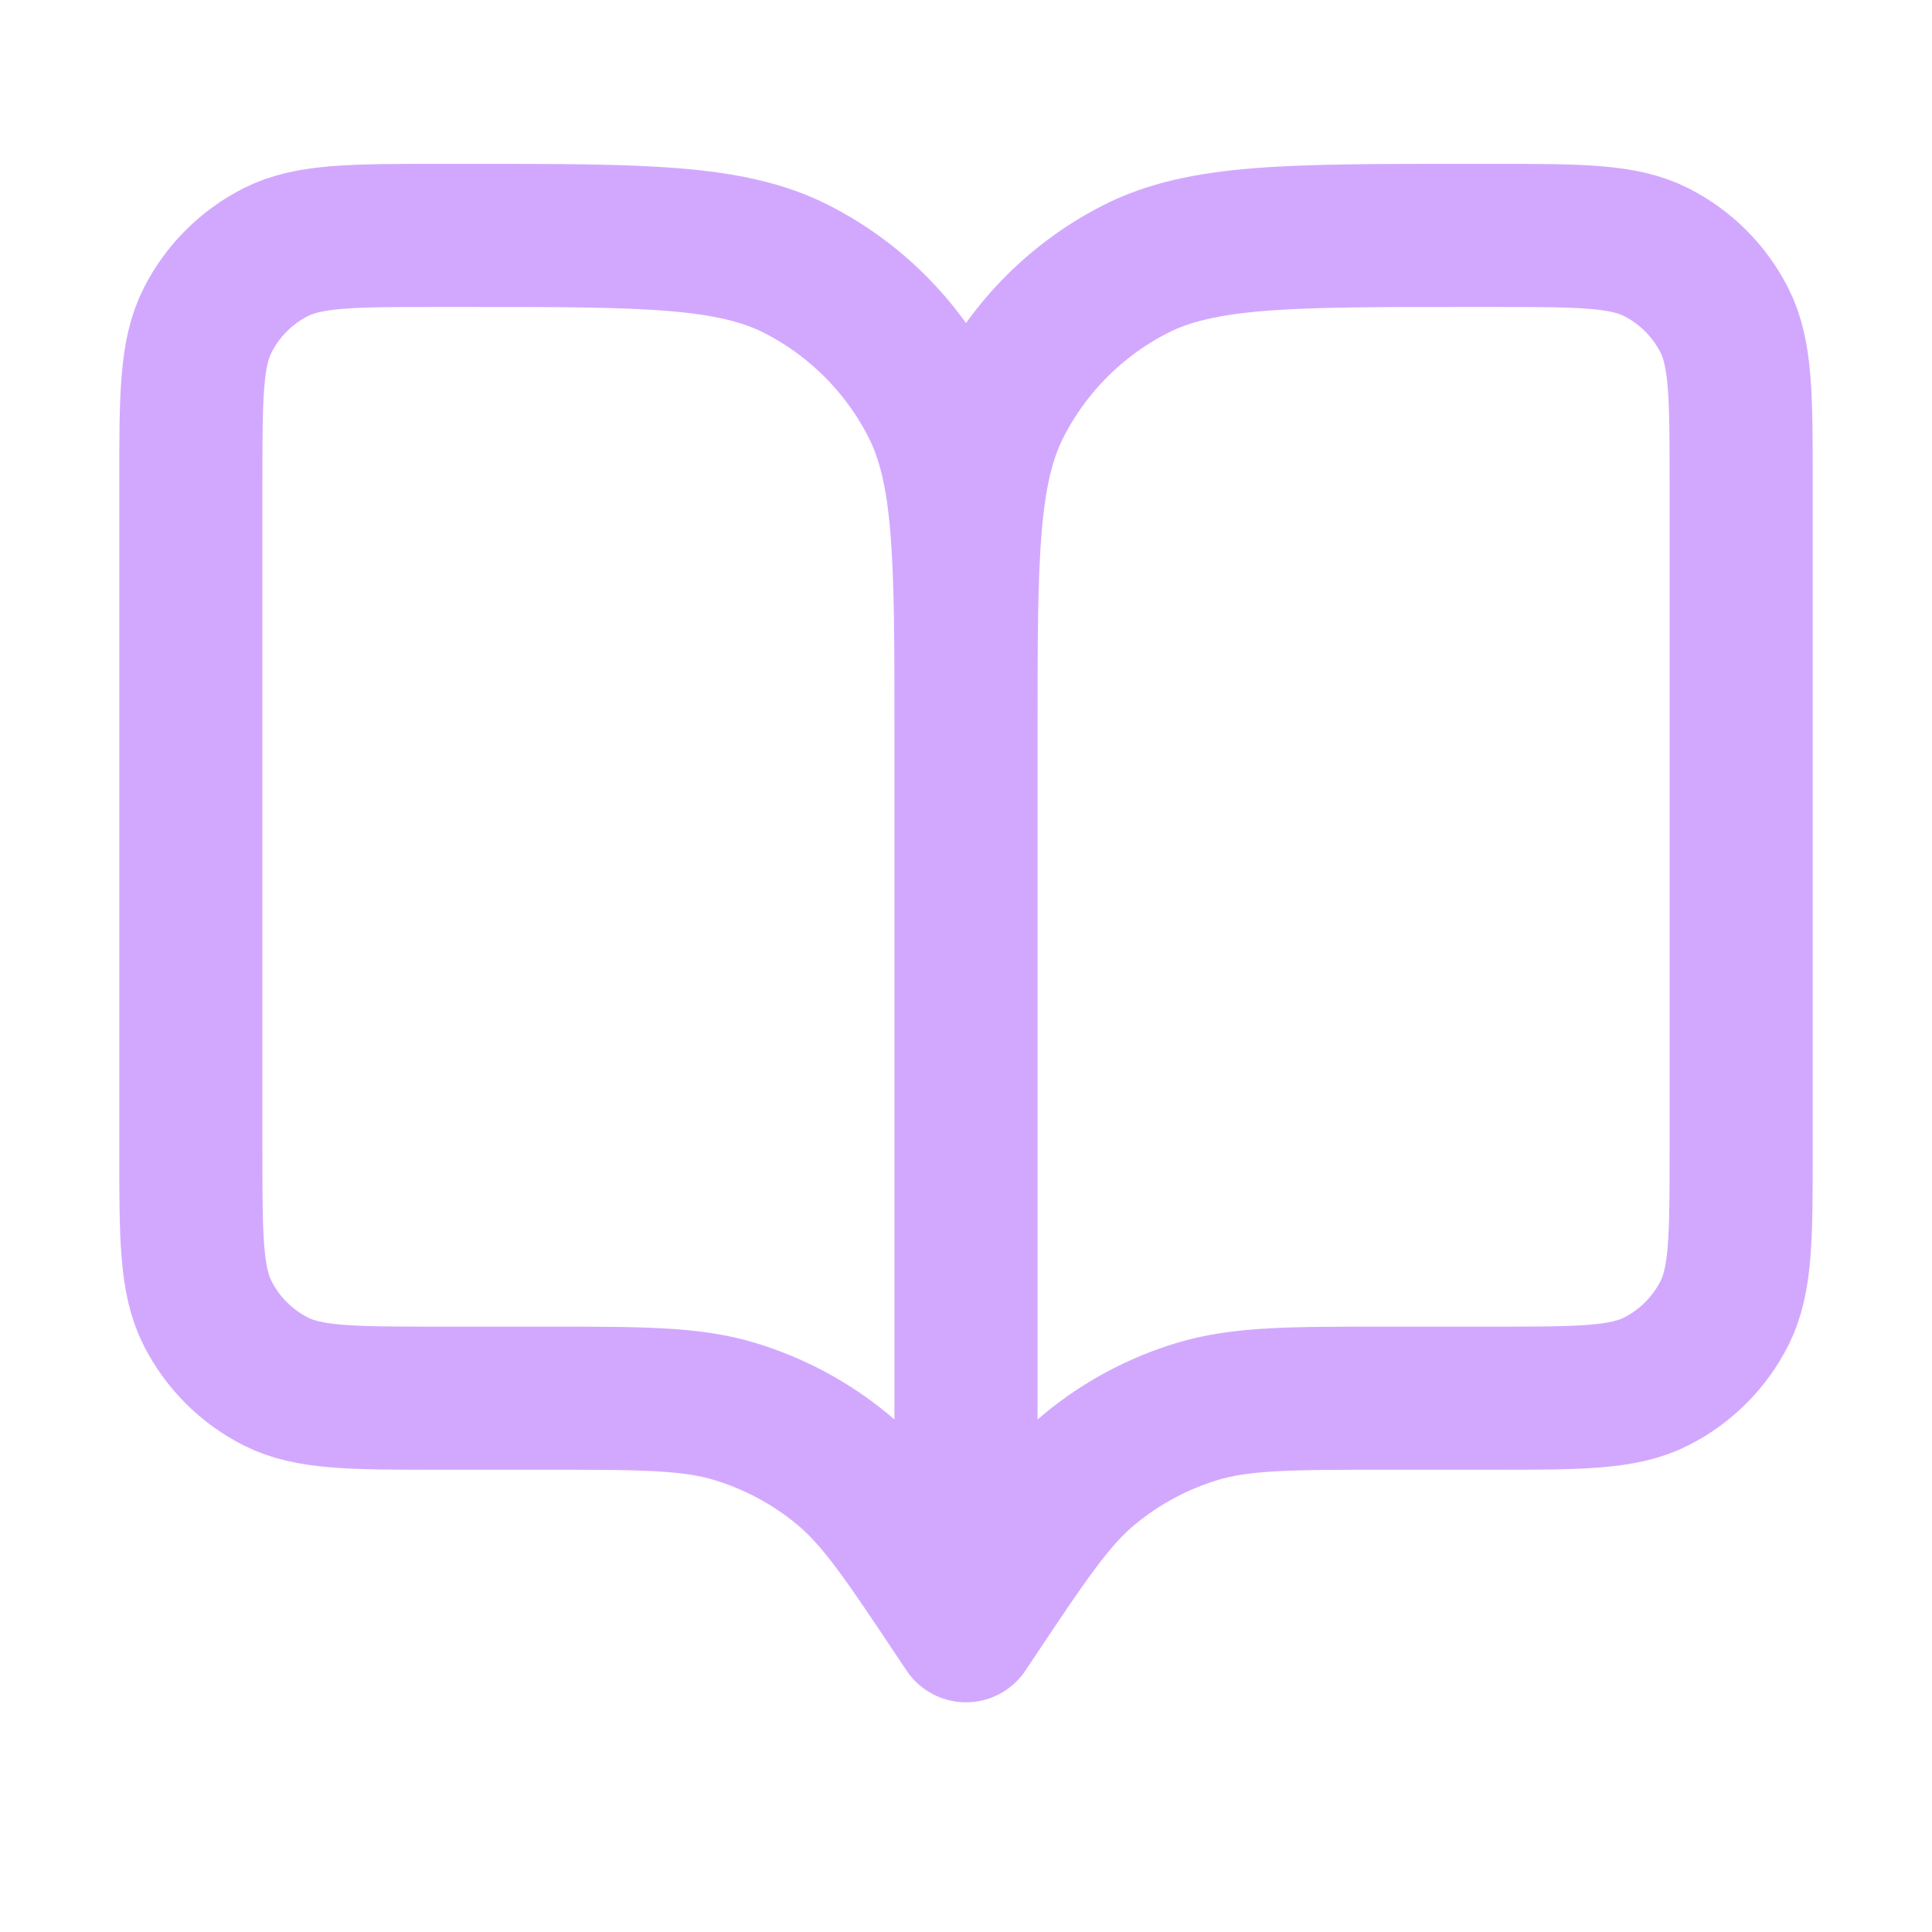 <svg width="27" height="27" viewBox="0 0 27 27" fill="none" xmlns="http://www.w3.org/2000/svg">
<g id="book-open-01">
<path id="Icon" d="M13.5 22.79L13.392 22.628C12.639 21.499 12.263 20.934 11.766 20.526C11.326 20.164 10.819 19.893 10.273 19.727C9.658 19.54 8.979 19.54 7.623 19.54H6.133C4.92 19.54 4.313 19.54 3.85 19.304C3.442 19.096 3.111 18.765 2.903 18.357C2.667 17.893 2.667 17.287 2.667 16.073V6.757C2.667 5.543 2.667 4.937 2.903 4.473C3.111 4.065 3.442 3.734 3.85 3.526C4.313 3.29 4.92 3.29 6.133 3.29H6.567C8.994 3.29 10.207 3.29 11.134 3.762C11.949 4.178 12.612 4.841 13.028 5.656C13.5 6.583 13.5 7.796 13.5 10.223M13.5 22.79V10.223M13.5 22.79L13.608 22.628C14.361 21.499 14.737 20.934 15.234 20.526C15.674 20.164 16.181 19.893 16.727 19.727C17.342 19.54 18.021 19.54 19.377 19.54H20.867C22.08 19.54 22.687 19.54 23.15 19.304C23.558 19.096 23.889 18.765 24.097 18.357C24.333 17.893 24.333 17.287 24.333 16.073V6.757C24.333 5.543 24.333 4.937 24.097 4.473C23.889 4.065 23.558 3.734 23.15 3.526C22.687 3.29 22.08 3.29 20.867 3.29H20.433C18.006 3.29 16.793 3.29 15.866 3.762C15.051 4.178 14.388 4.841 13.972 5.656C13.5 6.583 13.5 7.796 13.5 10.223" stroke="#D2A8FF" stroke-width="2" stroke-linecap="round" stroke-linejoin="round"/>
</g>
</svg>
